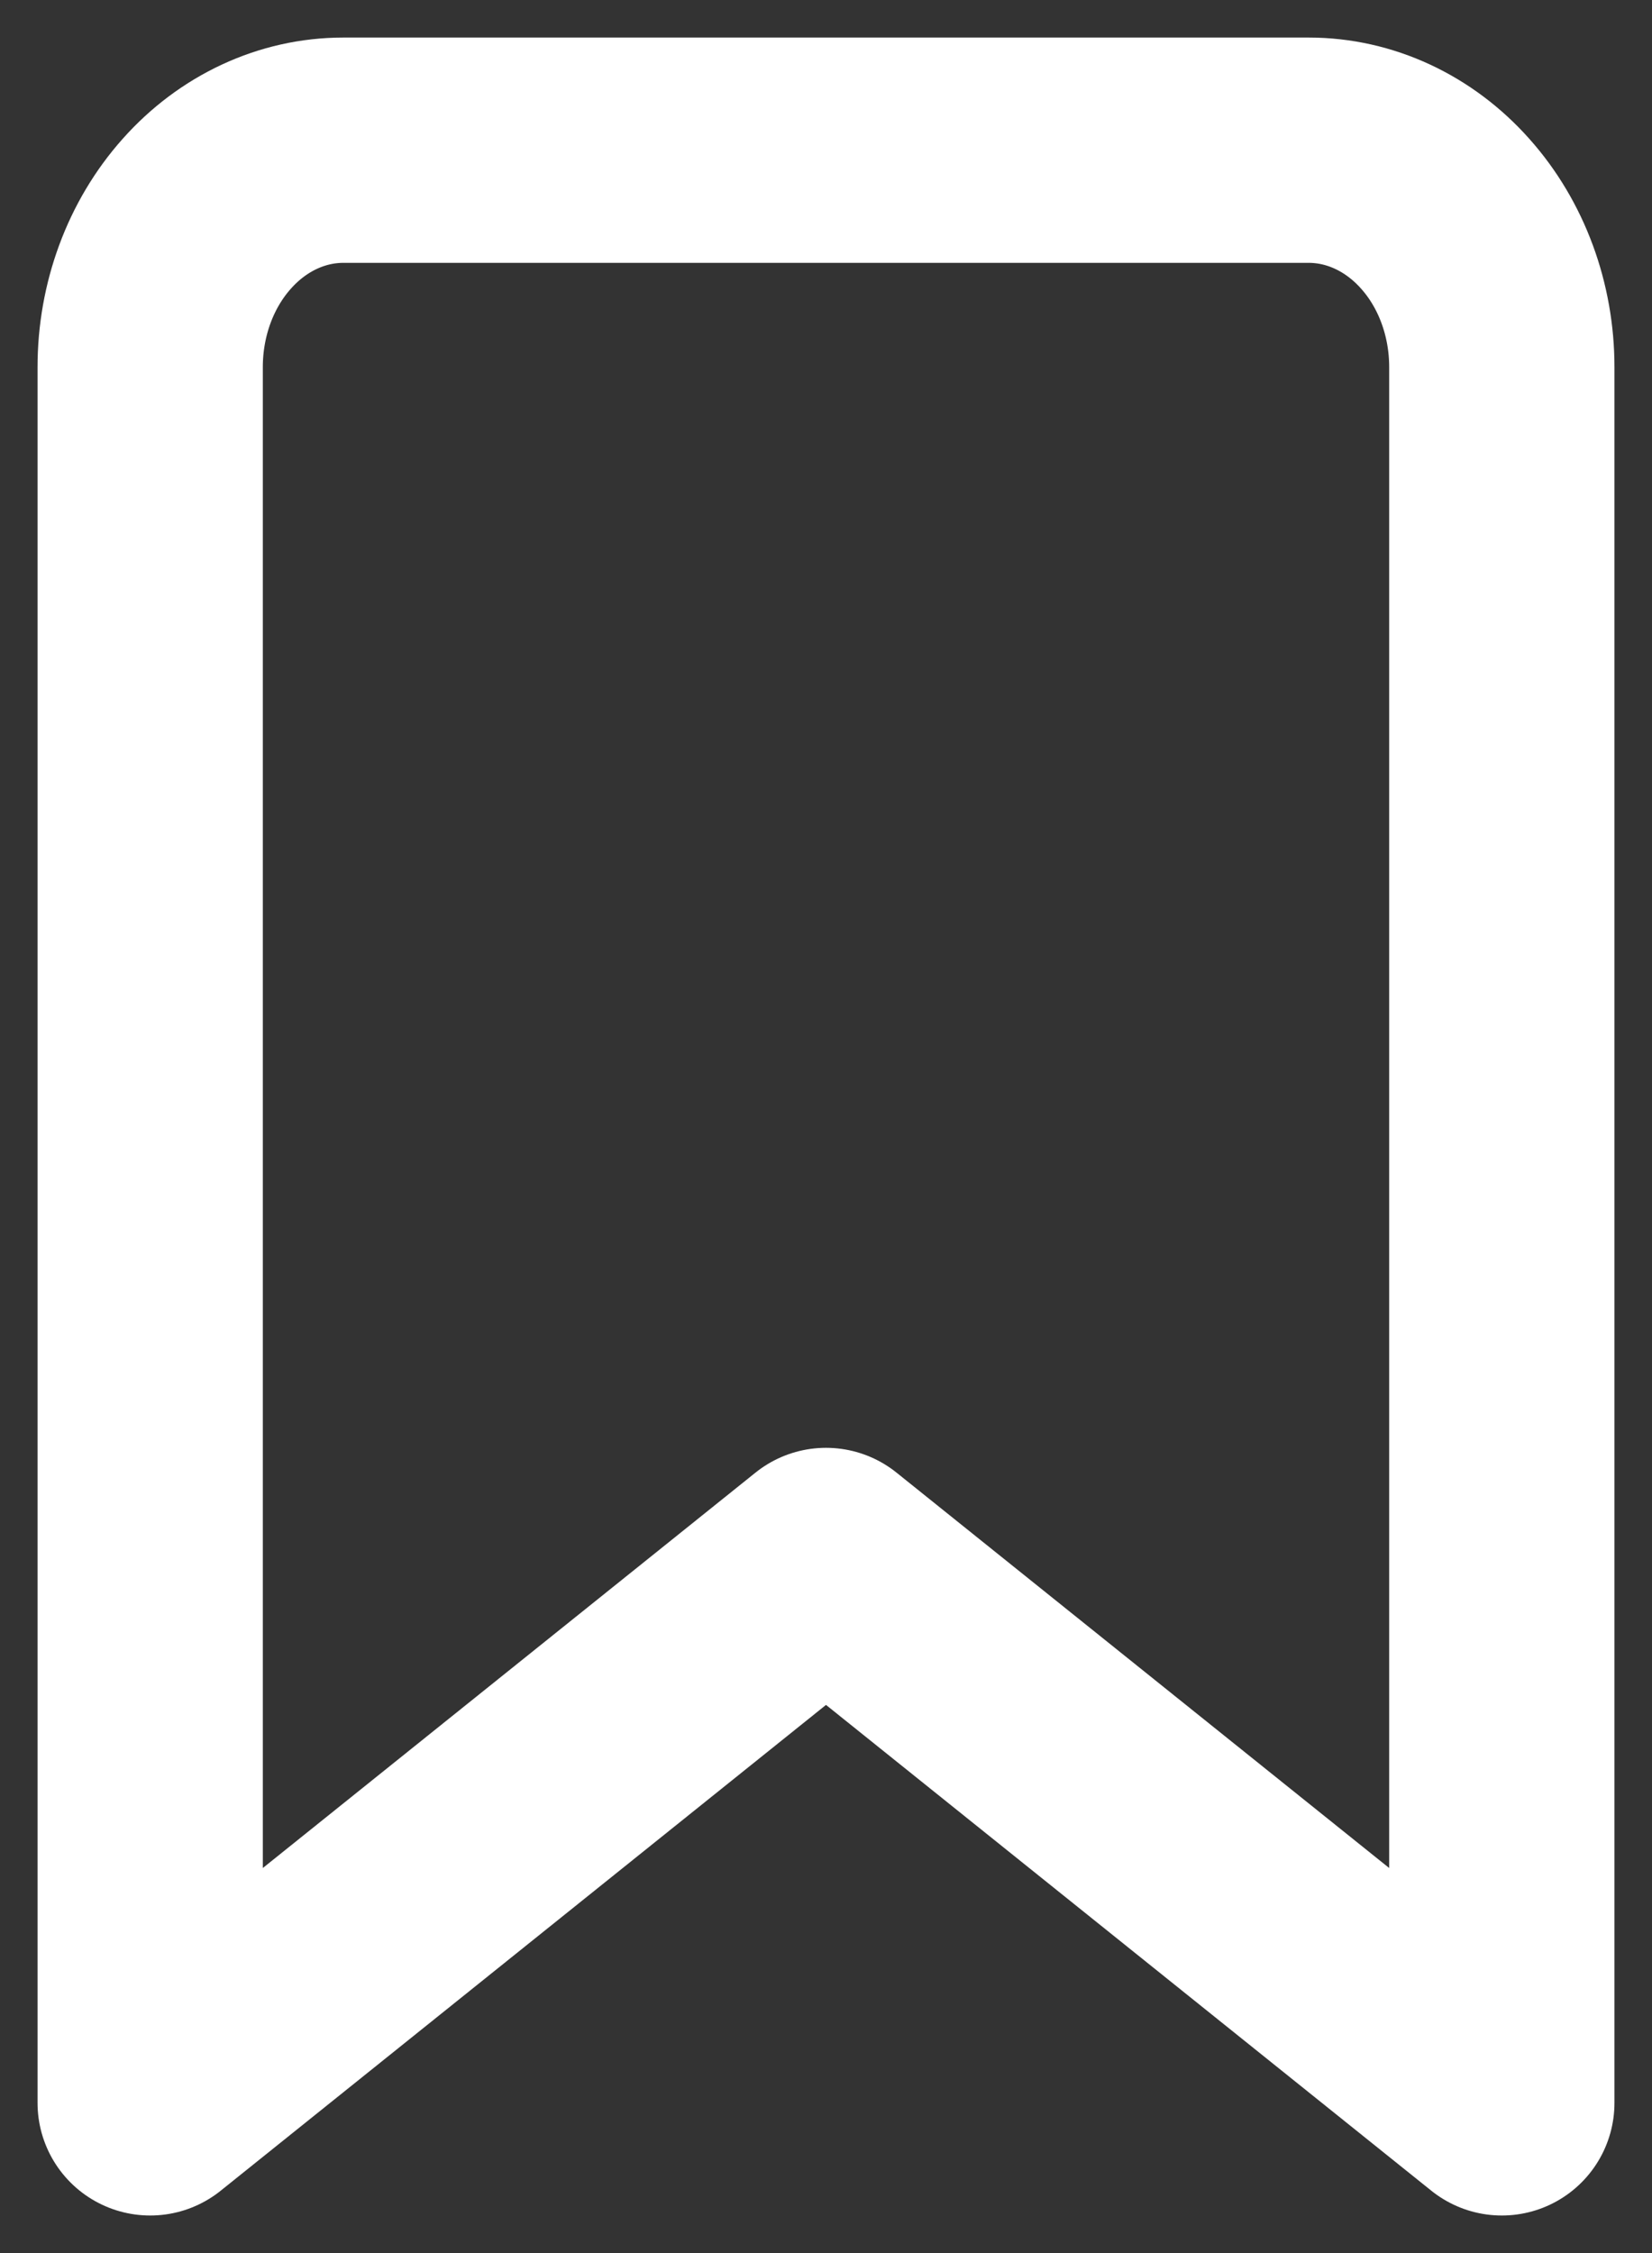 <svg width="11" height="15" viewBox="0 0 11 15" fill="none" xmlns="http://www.w3.org/2000/svg">
<rect x="0" y="0" width="11" height="15" fill="#333333" stroke="none"/>
<path d="M10 14L5.5 10.389L1 14V2.444C1 2.061 1.135 1.694 1.377 1.423C1.618 1.152 1.945 1 2.286 1H8.714C9.055 1 9.382 1.152 9.623 1.423C9.865 1.694 10 2.061 10 2.444V14Z" stroke="white" stroke-width="1.5" stroke-linecap="round" stroke-linejoin="round"/>
</svg>
